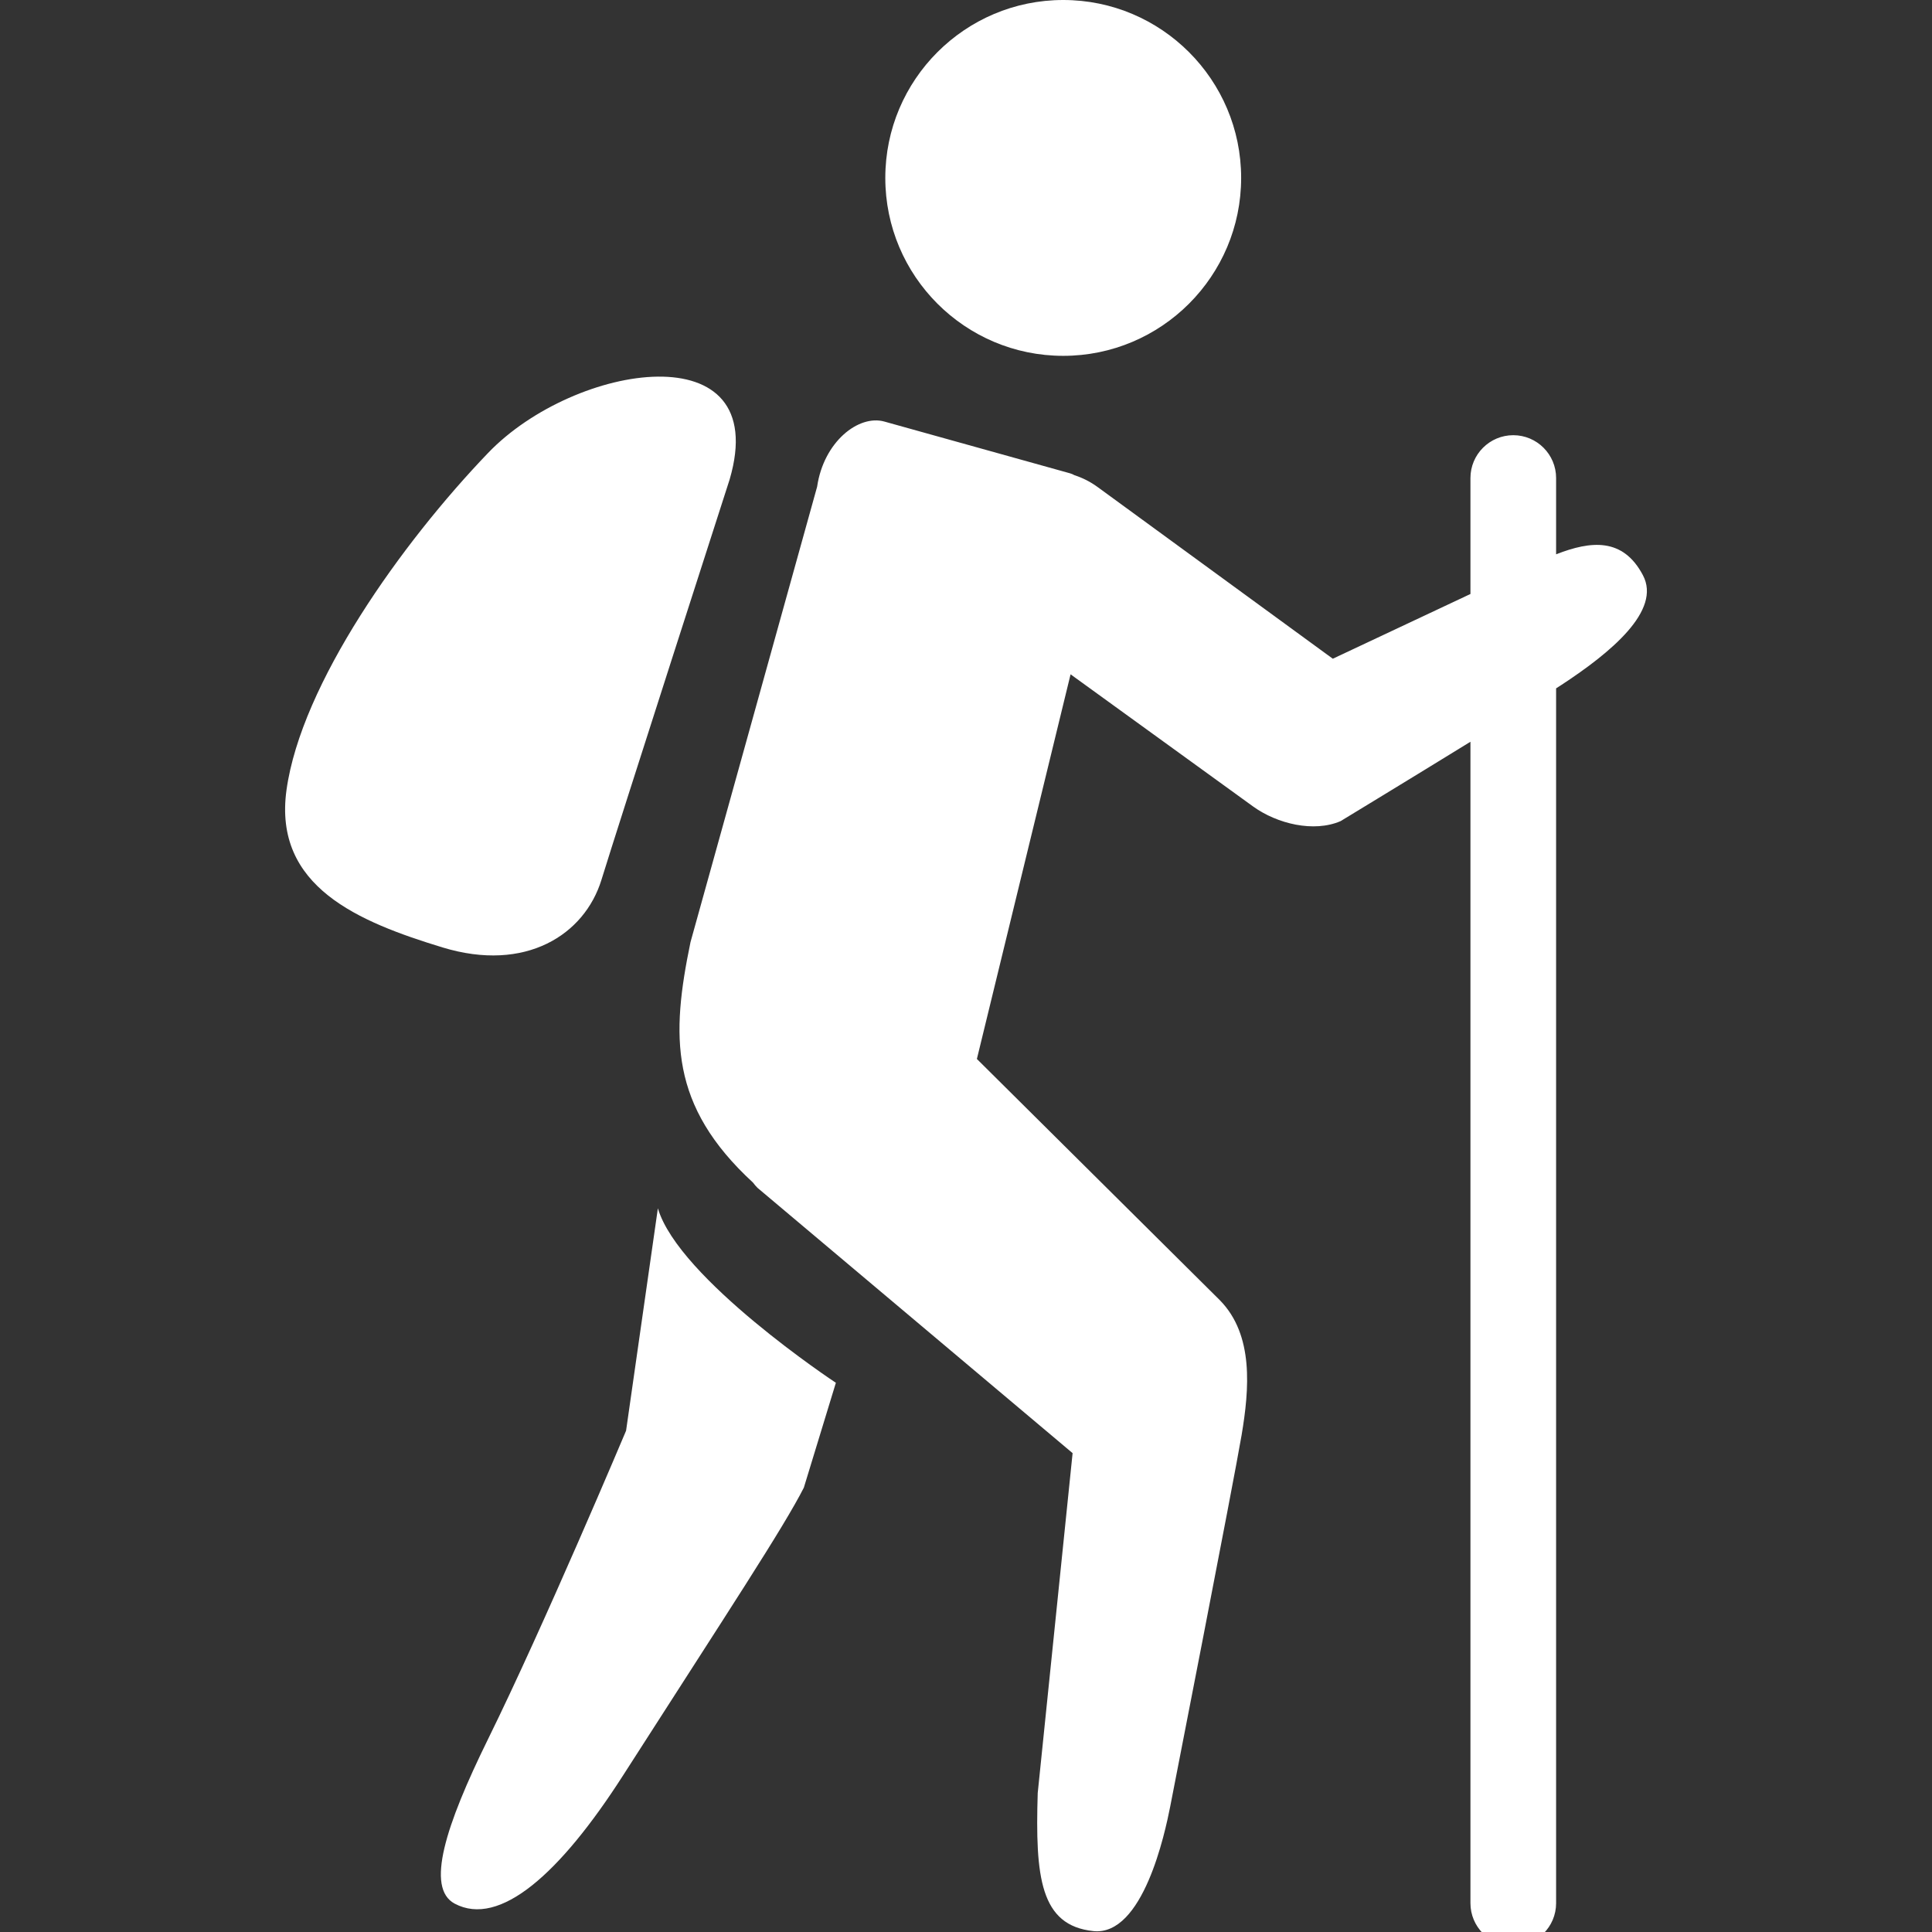 <?xml version="1.0" encoding="UTF-8" standalone="no"?>
<!DOCTYPE svg PUBLIC "-//W3C//DTD SVG 1.1//EN" "http://www.w3.org/Graphics/SVG/1.1/DTD/svg11.dtd">
<svg width="100%" height="100%" viewBox="0 0 512 512" version="1.1" xmlns="http://www.w3.org/2000/svg" xmlns:xlink="http://www.w3.org/1999/xlink" xml:space="preserve" xmlns:serif="http://www.serif.com/" style="fill-rule:evenodd;clip-rule:evenodd;stroke-linejoin:round;stroke-miterlimit:2;">
    <rect x="0" y="0" width="512" height="512" fill="#333333" stroke="none"/>
    <g transform="matrix(19.878,0,0,19.878,-1.854,-2.55795e-13)">
        <path d="M10.132,15.766C9.017,14.739 9.04,13.811 9.299,12.56L10.987,6.489C11.075,5.887 11.542,5.525 11.883,5.62L14.358,6.31C14.379,6.316 14.398,6.324 14.417,6.335C14.525,6.37 14.629,6.422 14.725,6.492L17.862,8.782L19.697,7.919L19.697,6.373C19.697,6.058 19.953,5.802 20.268,5.802C20.583,5.802 20.839,6.058 20.839,6.373L20.839,7.39C21.302,7.209 21.73,7.164 21.996,7.668C22.248,8.14 21.565,8.702 20.912,9.13C20.89,9.145 20.865,9.16 20.839,9.177L20.839,25.373C20.839,25.688 20.583,25.944 20.268,25.944C19.953,25.944 19.697,25.688 19.697,25.373L19.697,9.889C18.867,10.4 17.966,10.947 17.966,10.947C17.608,11.102 17.119,10.982 16.801,10.753L14.366,8.99L13.117,14.118L16.358,17.336C16.811,17.799 16.749,18.52 16.646,19.133C16.543,19.745 15.694,24.086 15.694,24.086C15.625,24.435 15.333,25.814 14.67,25.745C13.96,25.671 13.894,25.023 13.928,23.905L14.393,19.373L10.192,15.836C10.169,15.813 10.149,15.789 10.132,15.766ZM14.268,0C15.577,0 16.64,1.063 16.64,2.372C16.64,3.681 15.577,4.744 14.268,4.744C12.959,4.744 11.896,3.681 11.896,2.372C11.896,1.063 12.959,0 14.268,0ZM8.864,16.109C9.14,17.048 11.237,18.436 11.237,18.435L10.81,19.833C10.538,20.368 9.811,21.469 8.399,23.671C7.557,24.984 6.753,25.697 6.155,25.379C5.765,25.171 6.032,24.34 6.599,23.187C7.349,21.665 8.44,19.074 8.44,19.074L8.864,16.109ZM9.821,6.391C9.821,6.391 8.337,10.997 8.112,11.729C7.887,12.461 7.102,12.969 5.993,12.631C4.884,12.292 3.733,11.827 3.913,10.531C4.11,9.119 5.444,7.244 6.601,6.038C7.758,4.833 10.4,4.414 9.821,6.391Z" style="fill:white;"/>
    </g>
</svg>
